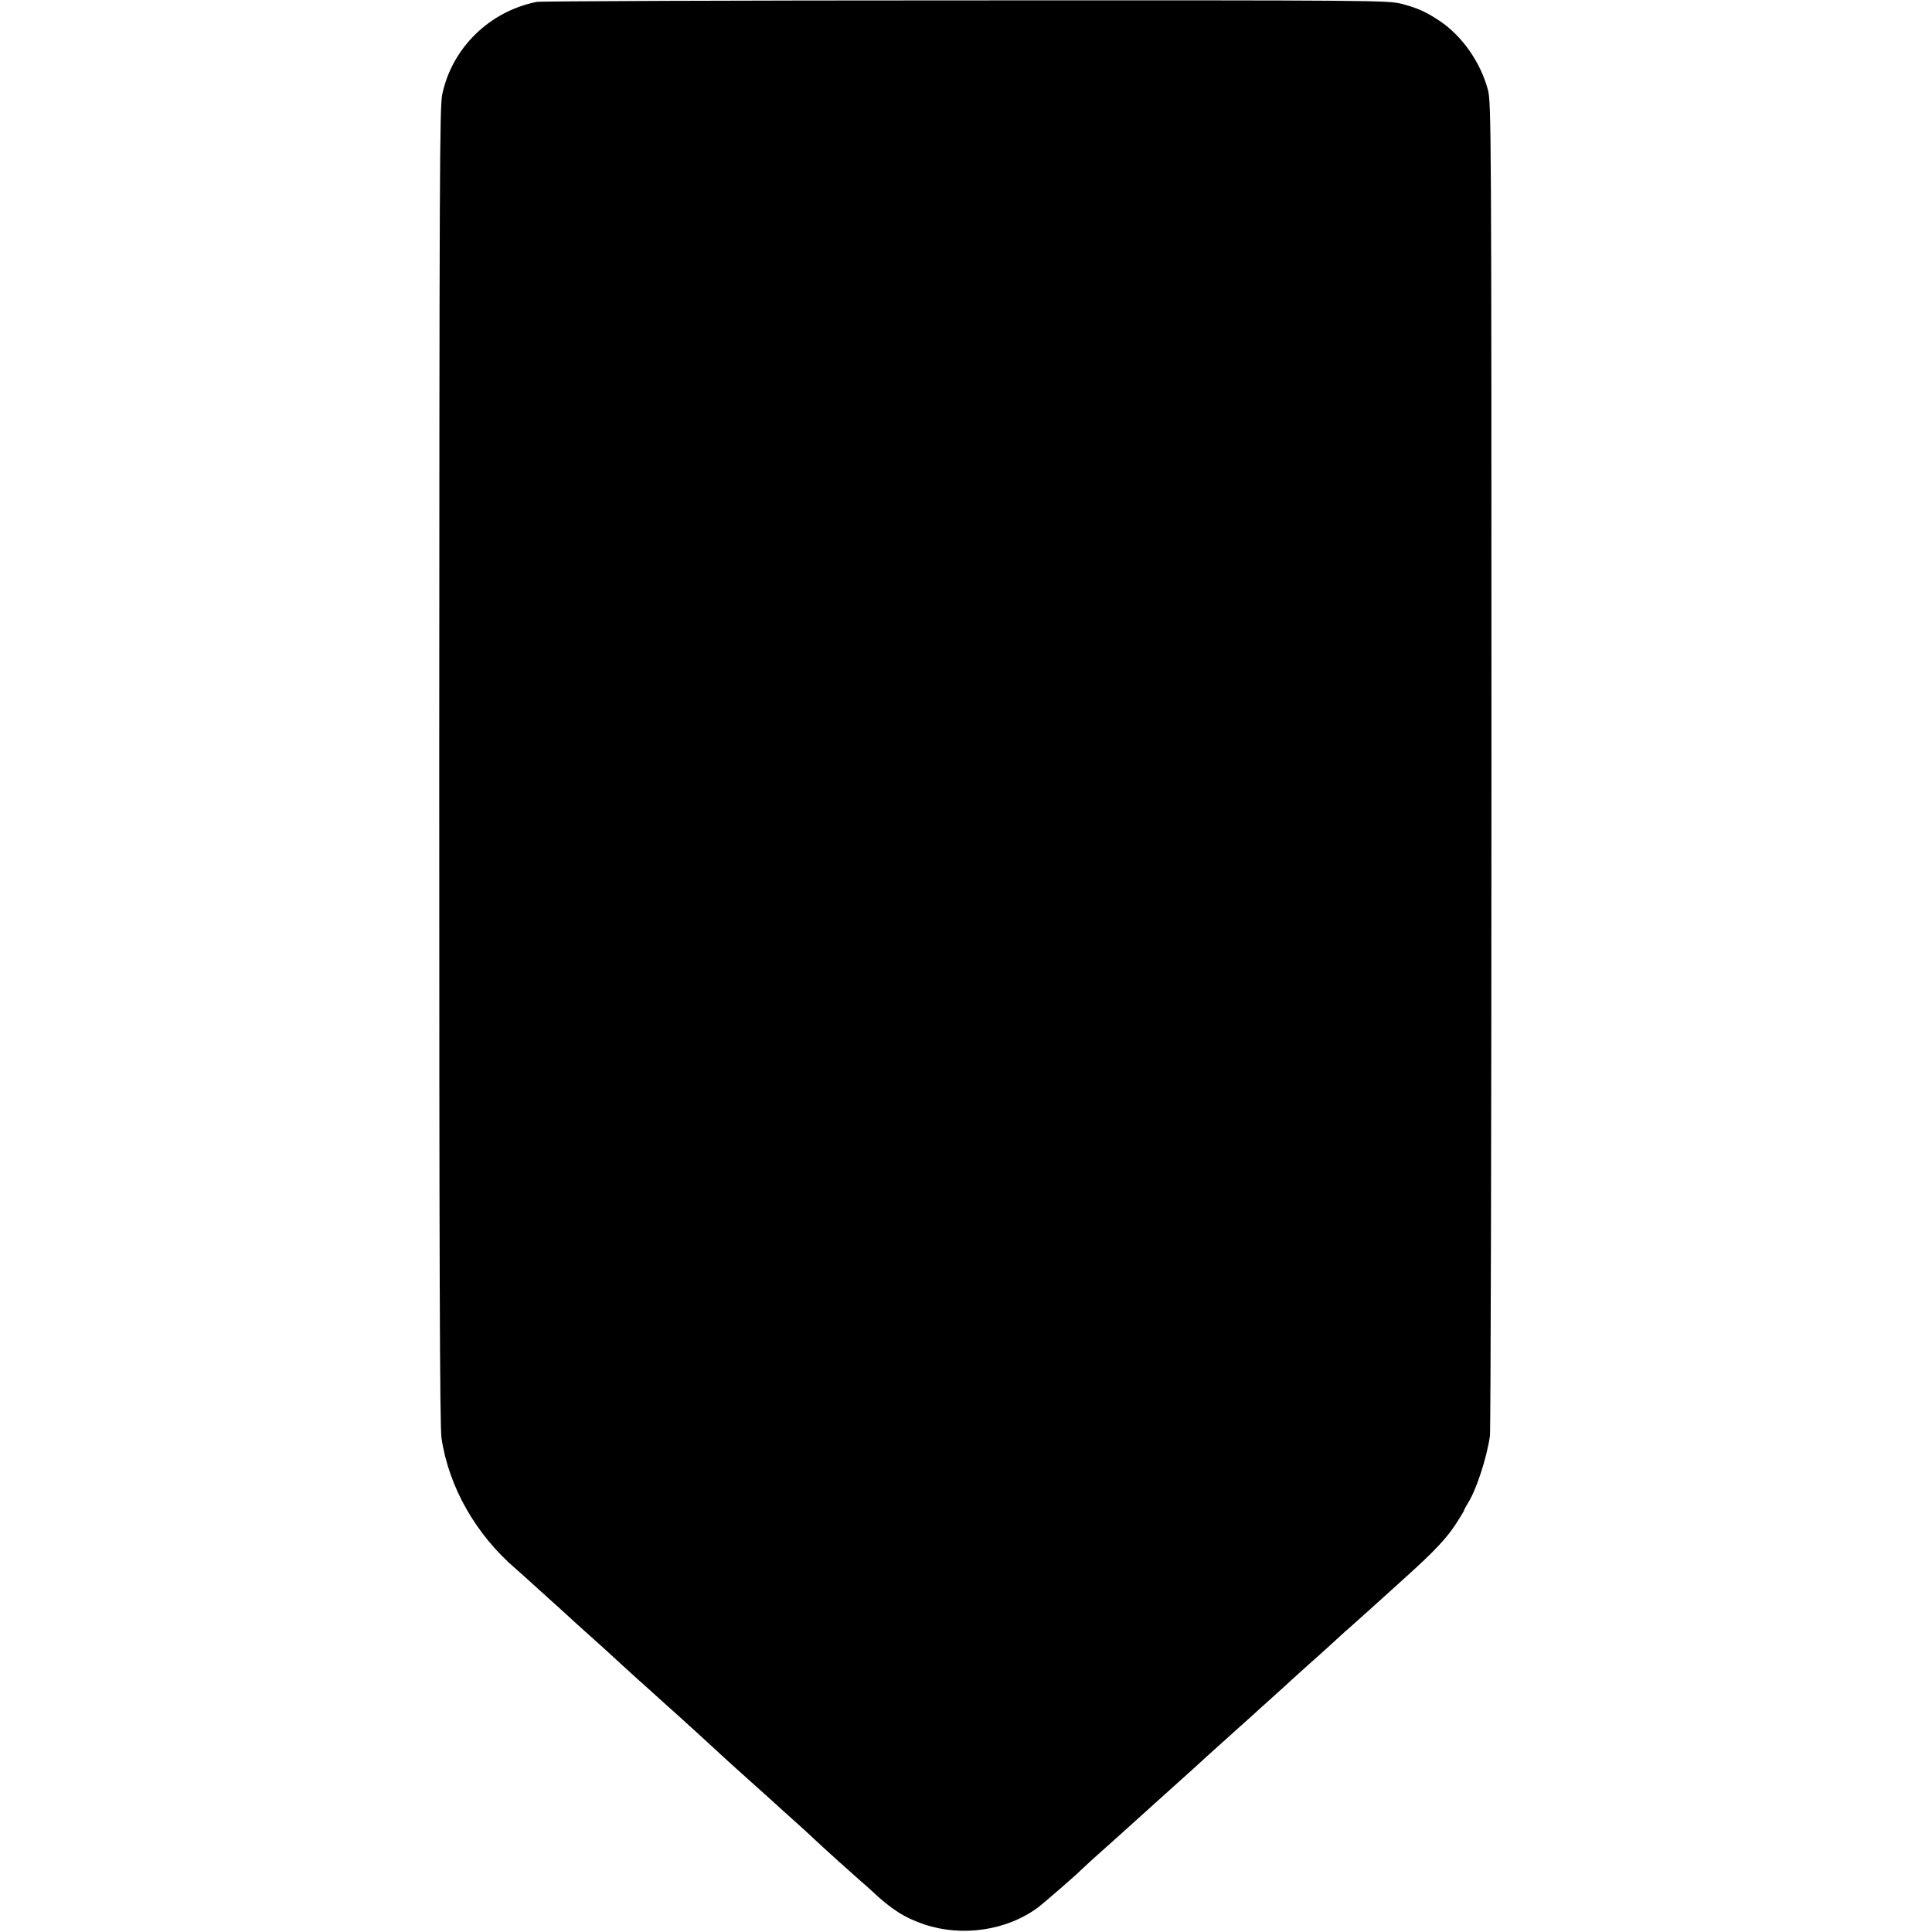 <?xml version="1.0" standalone="no"?>
<!DOCTYPE svg PUBLIC "-//W3C//DTD SVG 20010904//EN"
 "http://www.w3.org/TR/2001/REC-SVG-20010904/DTD/svg10.dtd">
<svg version="1.0" xmlns="http://www.w3.org/2000/svg"
 width="1024pt" height="1024pt" viewBox="0 0 1024 1024"
 preserveAspectRatio="xMidYMid meet">
<g transform="translate(0,1024) scale(0.1,-0.1)"
fill="#000000" stroke="none">
<path d="M2845 10230 c-251 -50 -449 -244 -501 -490 -14 -67 -15 -440 -16
-3560 0 -2616 3 -3504 12 -3562 39 -261 183 -513 396 -695 12 -10 61 -54 109
-98 49 -44 98 -89 111 -100 12 -11 59 -54 104 -95 46 -41 91 -82 100 -90 10
-8 59 -53 110 -100 51 -47 102 -93 113 -103 12 -10 55 -49 97 -87 42 -38 85
-77 97 -87 24 -21 186 -169 217 -198 24 -23 200 -182 260 -235 22 -19 64 -58
95 -86 31 -28 71 -64 89 -80 18 -16 52 -47 75 -69 54 -51 213 -194 250 -226
16 -13 43 -37 61 -54 98 -93 173 -141 276 -175 200 -67 436 -32 600 89 30 22
215 183 230 200 3 3 28 26 55 51 71 63 199 178 335 301 63 57 130 117 149 134
18 16 45 41 60 54 14 13 46 42 71 65 25 22 88 79 140 126 52 47 100 90 106 95
6 6 48 44 94 85 46 41 100 91 121 110 21 19 53 48 71 64 18 16 71 63 117 105
46 42 88 81 95 86 24 21 201 180 206 185 3 3 50 45 105 95 142 128 211 200
261 277 24 37 44 70 44 73 0 3 10 22 23 43 43 69 98 238 114 352 4 30 8 1632
8 3560 0 3400 -1 3507 -19 3575 -39 145 -136 284 -255 364 -74 49 -116 68
-203 91 -71 18 -146 19 -2308 18 -1229 0 -2253 -4 -2275 -8z"/>
</g>
</svg>
